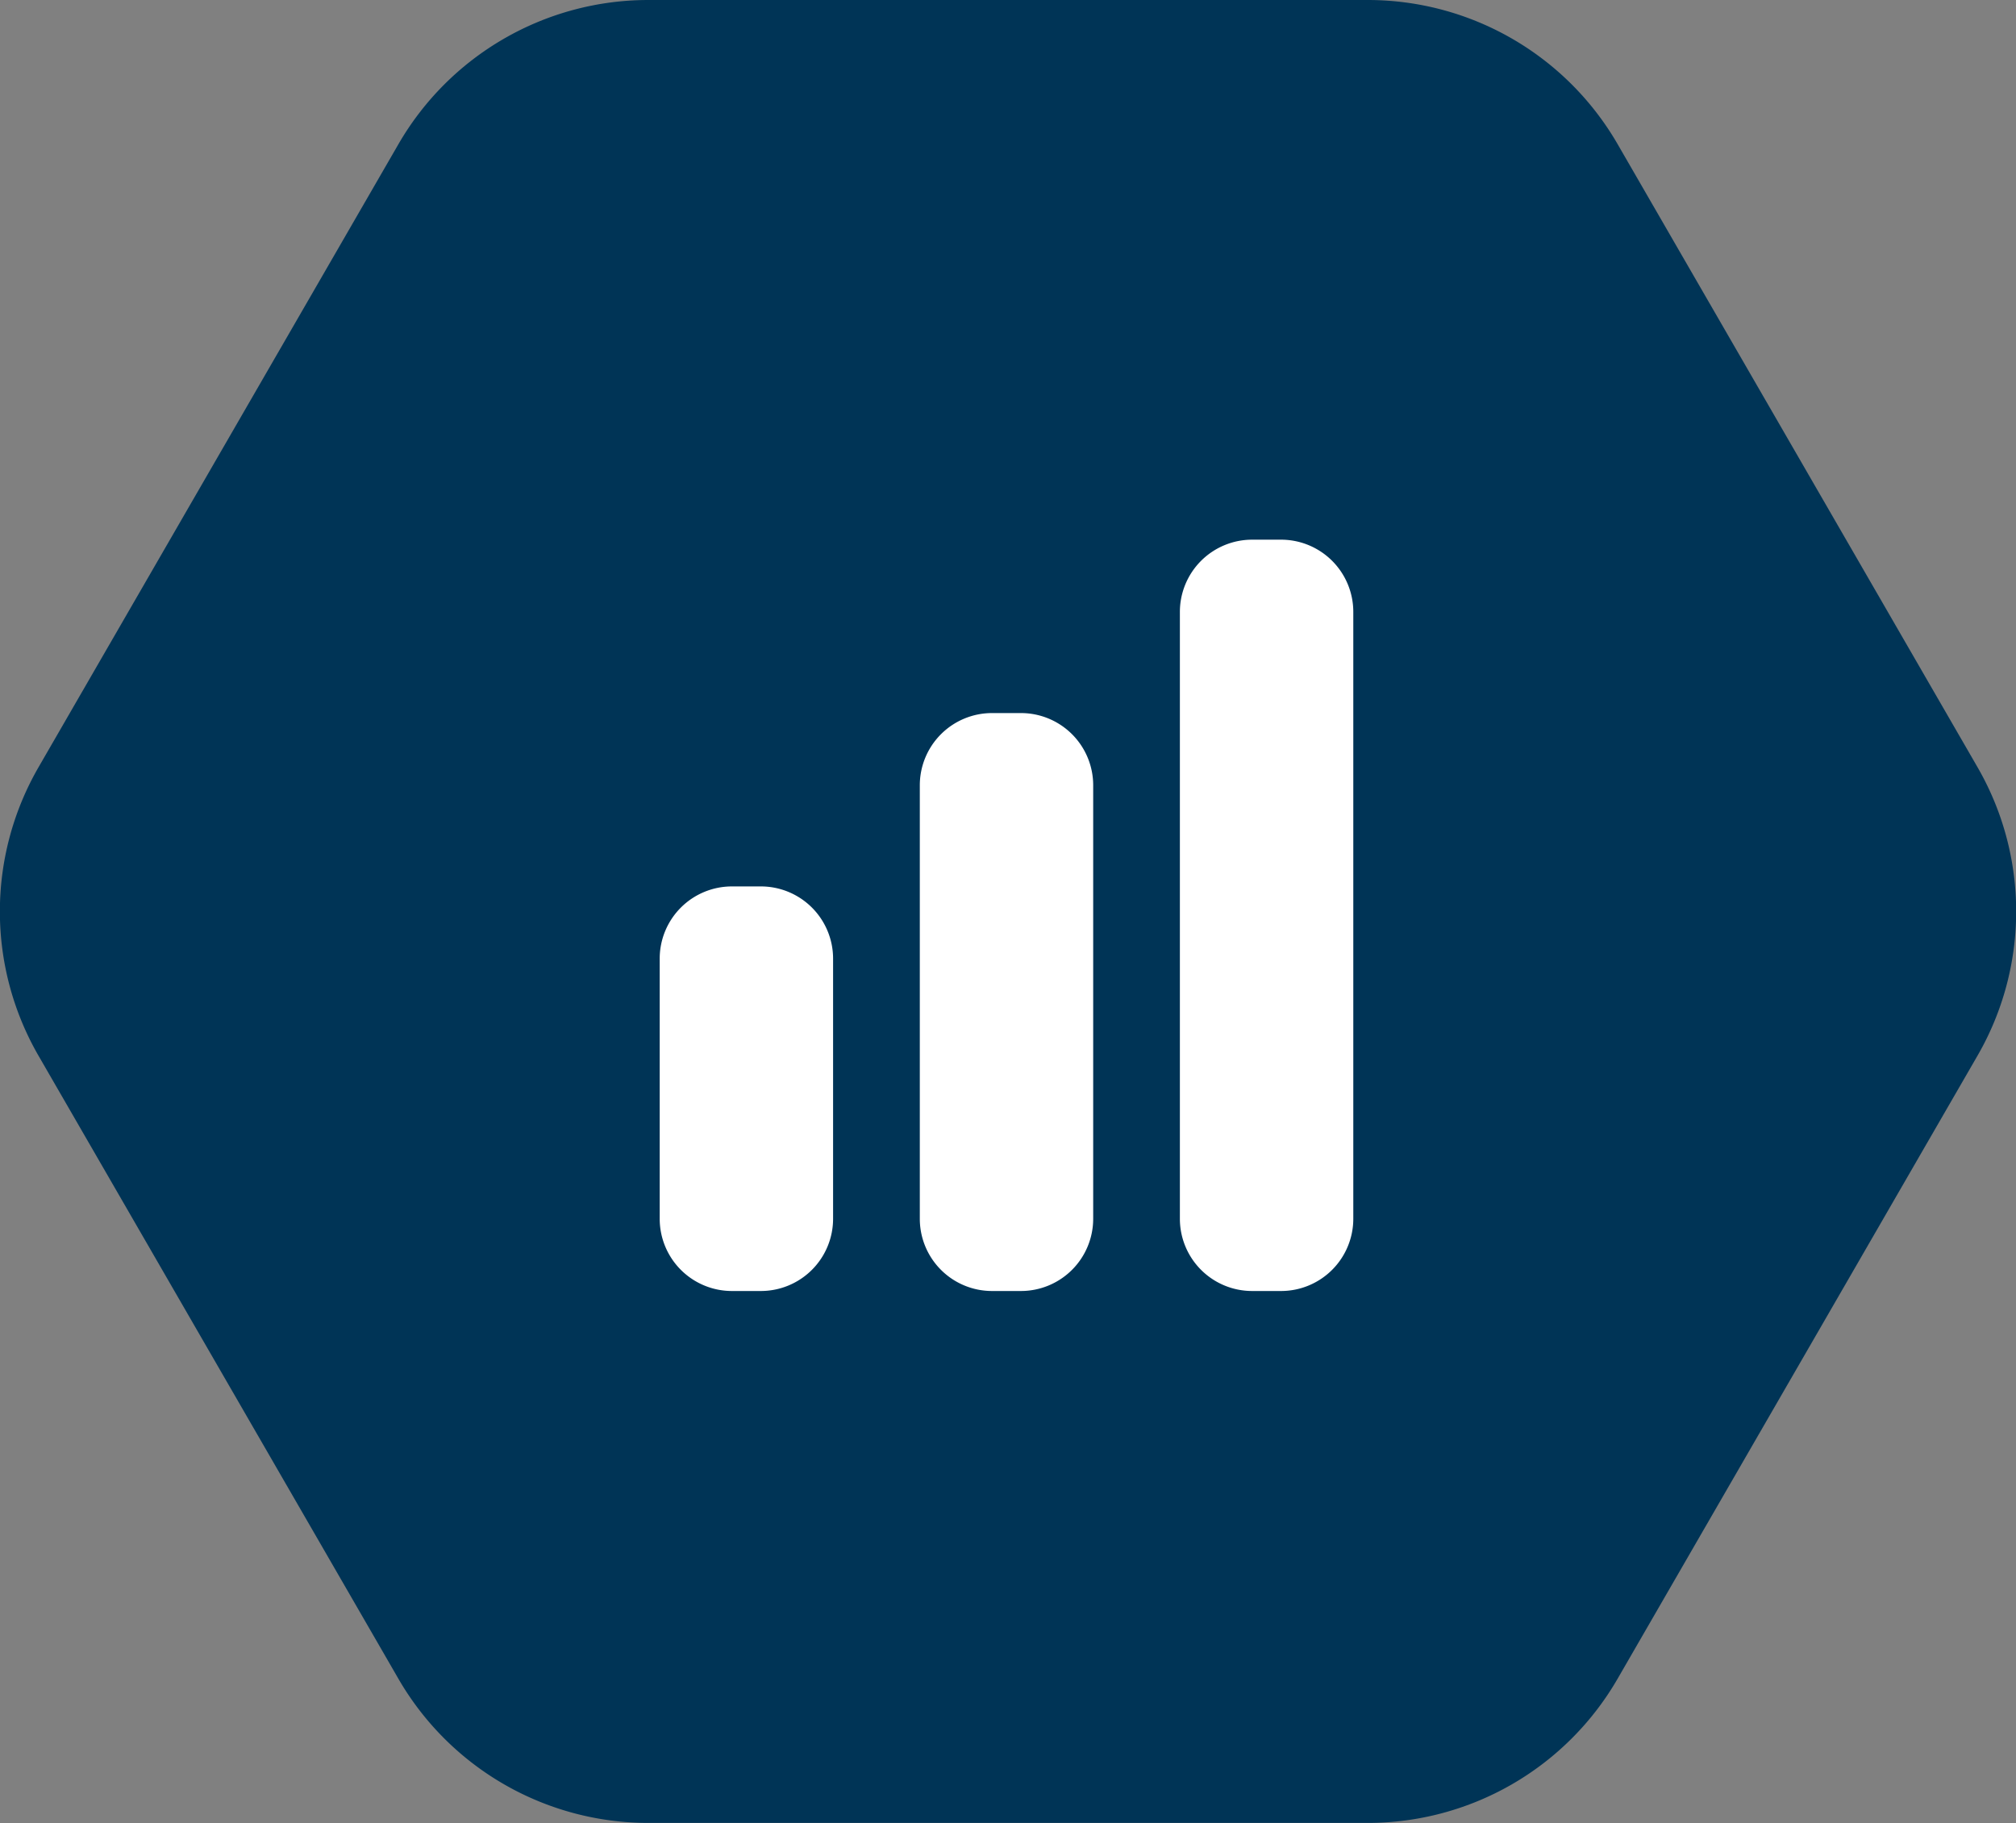<svg xmlns="http://www.w3.org/2000/svg" xmlns:xlink="http://www.w3.org/1999/xlink" width="67.23" height="60.802" viewBox="0 0 67.23 60.802">
  <rect x="0" y="0" width="67.23" height="60.802" fill="#808080" stroke="none"/>
  <defs>
    <clipPath id="clip-path">
      <rect id="Rectangle_13" data-name="Rectangle 13" width="67.23" height="60.802" fill="none"/>
    </clipPath>
  </defs>
  <g id="Group_115" data-name="Group 115" transform="translate(-284 -1173)">
    <g id="Group_17" data-name="Group 17" transform="translate(284 1173)">
      <g id="Group_13" data-name="Group 13" clip-path="url(#clip-path)">
        <path id="Path_9" data-name="Path 9" d="M45.611,0H21.62a9.626,9.626,0,0,0-8.335,4.812l-12,20.777a9.625,9.625,0,0,0,0,9.624l12,20.777A9.625,9.625,0,0,0,21.62,60.8H45.611a9.623,9.623,0,0,0,8.335-4.812l12-20.777a9.622,9.622,0,0,0,0-9.624l-12-20.777A9.625,9.625,0,0,0,45.611,0" fill="#003456"/>
      </g>
    </g>
    <path id="Path_24" data-name="Path 24" d="M22.756,2.25a2.41,2.41,0,0,0-2.409,2.409V24.9a2.41,2.41,0,0,0,2.409,2.409h.964A2.41,2.41,0,0,0,26.13,24.9V4.659A2.409,2.409,0,0,0,23.72,2.25ZM11.674,10.442a2.409,2.409,0,0,1,2.409-2.409h.964a2.409,2.409,0,0,1,2.409,2.409V24.9a2.41,2.41,0,0,1-2.409,2.409h-.964A2.409,2.409,0,0,1,11.674,24.9ZM3,16.224a2.409,2.409,0,0,1,2.409-2.409h.964a2.409,2.409,0,0,1,2.409,2.409V24.9a2.41,2.41,0,0,1-2.409,2.409H5.409A2.409,2.409,0,0,1,3,24.9Z" transform="translate(303 1188.75)" fill="#fff"/>
  </g>
</svg>
